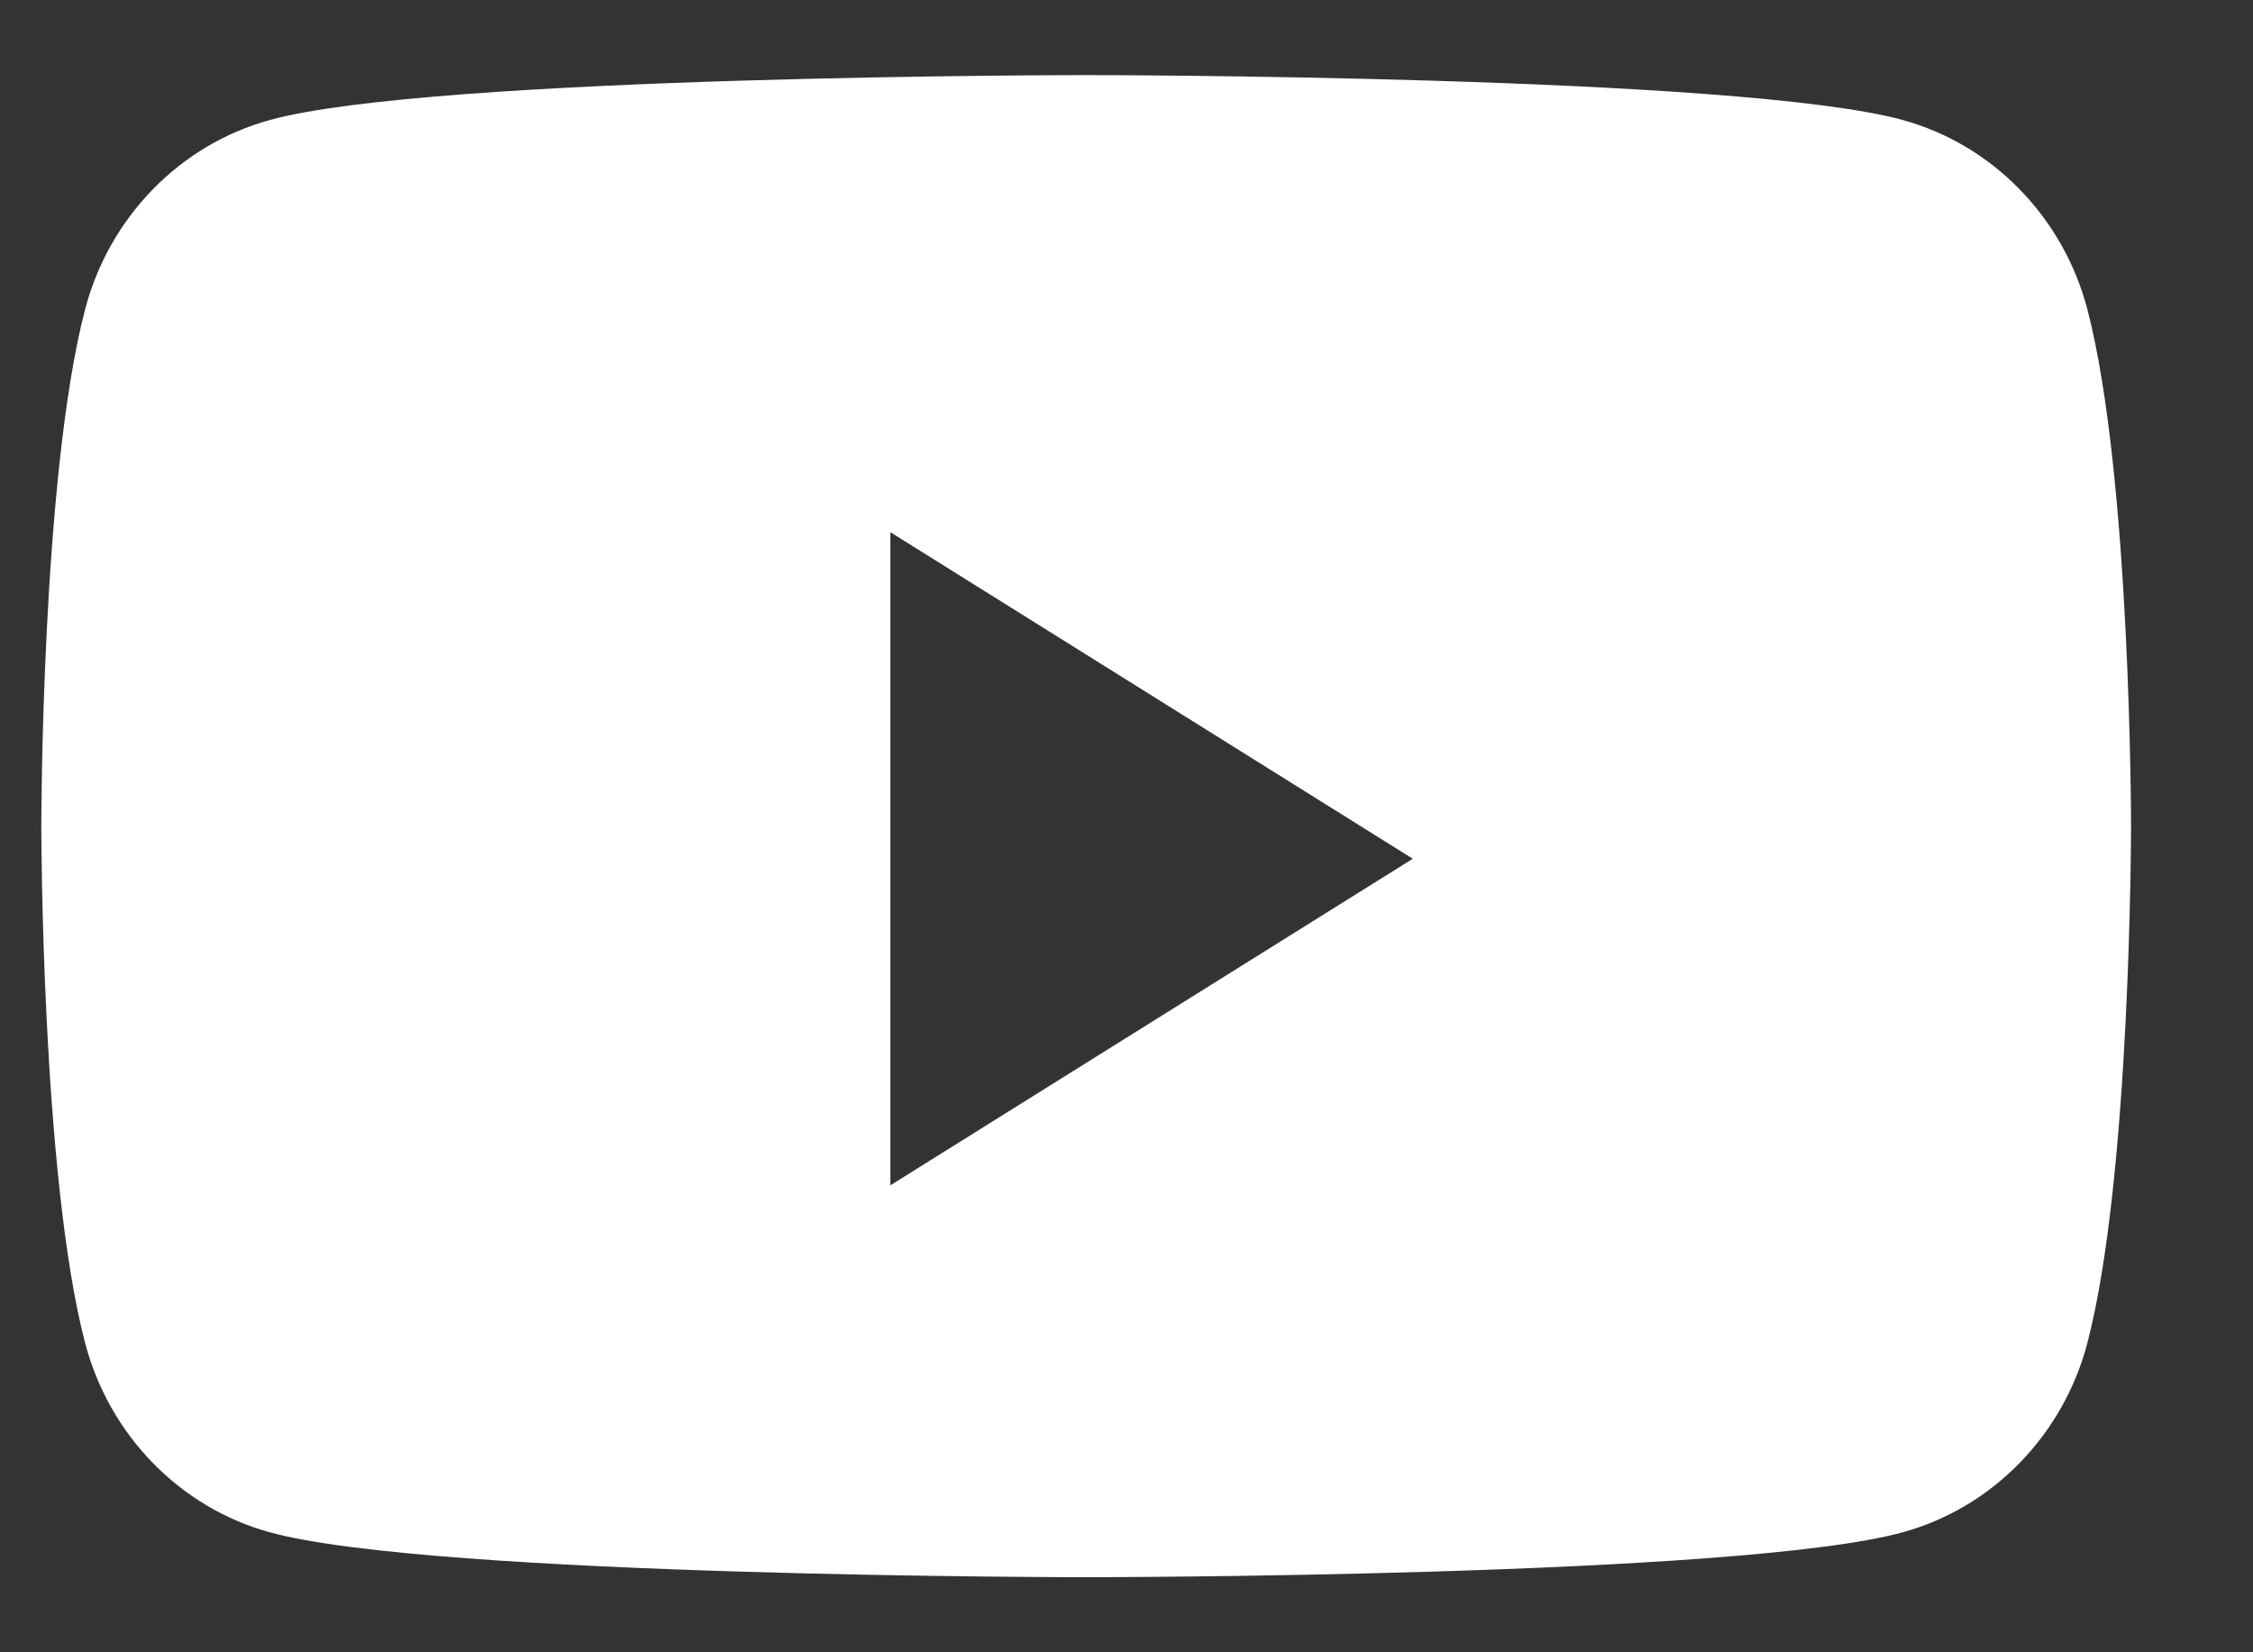 <?xml version="1.0" encoding="UTF-8"?> <svg xmlns="http://www.w3.org/2000/svg" width="15" height="11" viewBox="0 0 15 11" fill="none"><rect x="0" y="0" width="15" height="11" fill="#333333" stroke="none"/><path fill-rule="evenodd" clip-rule="evenodd" d="M12.668 0.799C13.266 0.963 13.738 1.447 13.898 2.062C14.188 3.176 14.188 5.5 14.188 5.5C14.188 5.5 14.188 7.824 13.898 8.938C13.738 9.553 13.266 10.037 12.668 10.201C11.583 10.5 7.232 10.5 7.232 10.5C7.232 10.5 2.881 10.5 1.796 10.201C1.198 10.037 0.726 9.553 0.566 8.938C0.275 7.824 0.275 5.5 0.275 5.5C0.275 5.5 0.275 3.176 0.566 2.062C0.726 1.447 1.198 0.963 1.796 0.799C2.881 0.5 7.232 0.5 7.232 0.5C7.232 0.5 11.583 0.5 12.668 0.799ZM5.928 3.543V7.891L9.406 5.717L5.928 3.543Z" fill="white"></path></svg> 